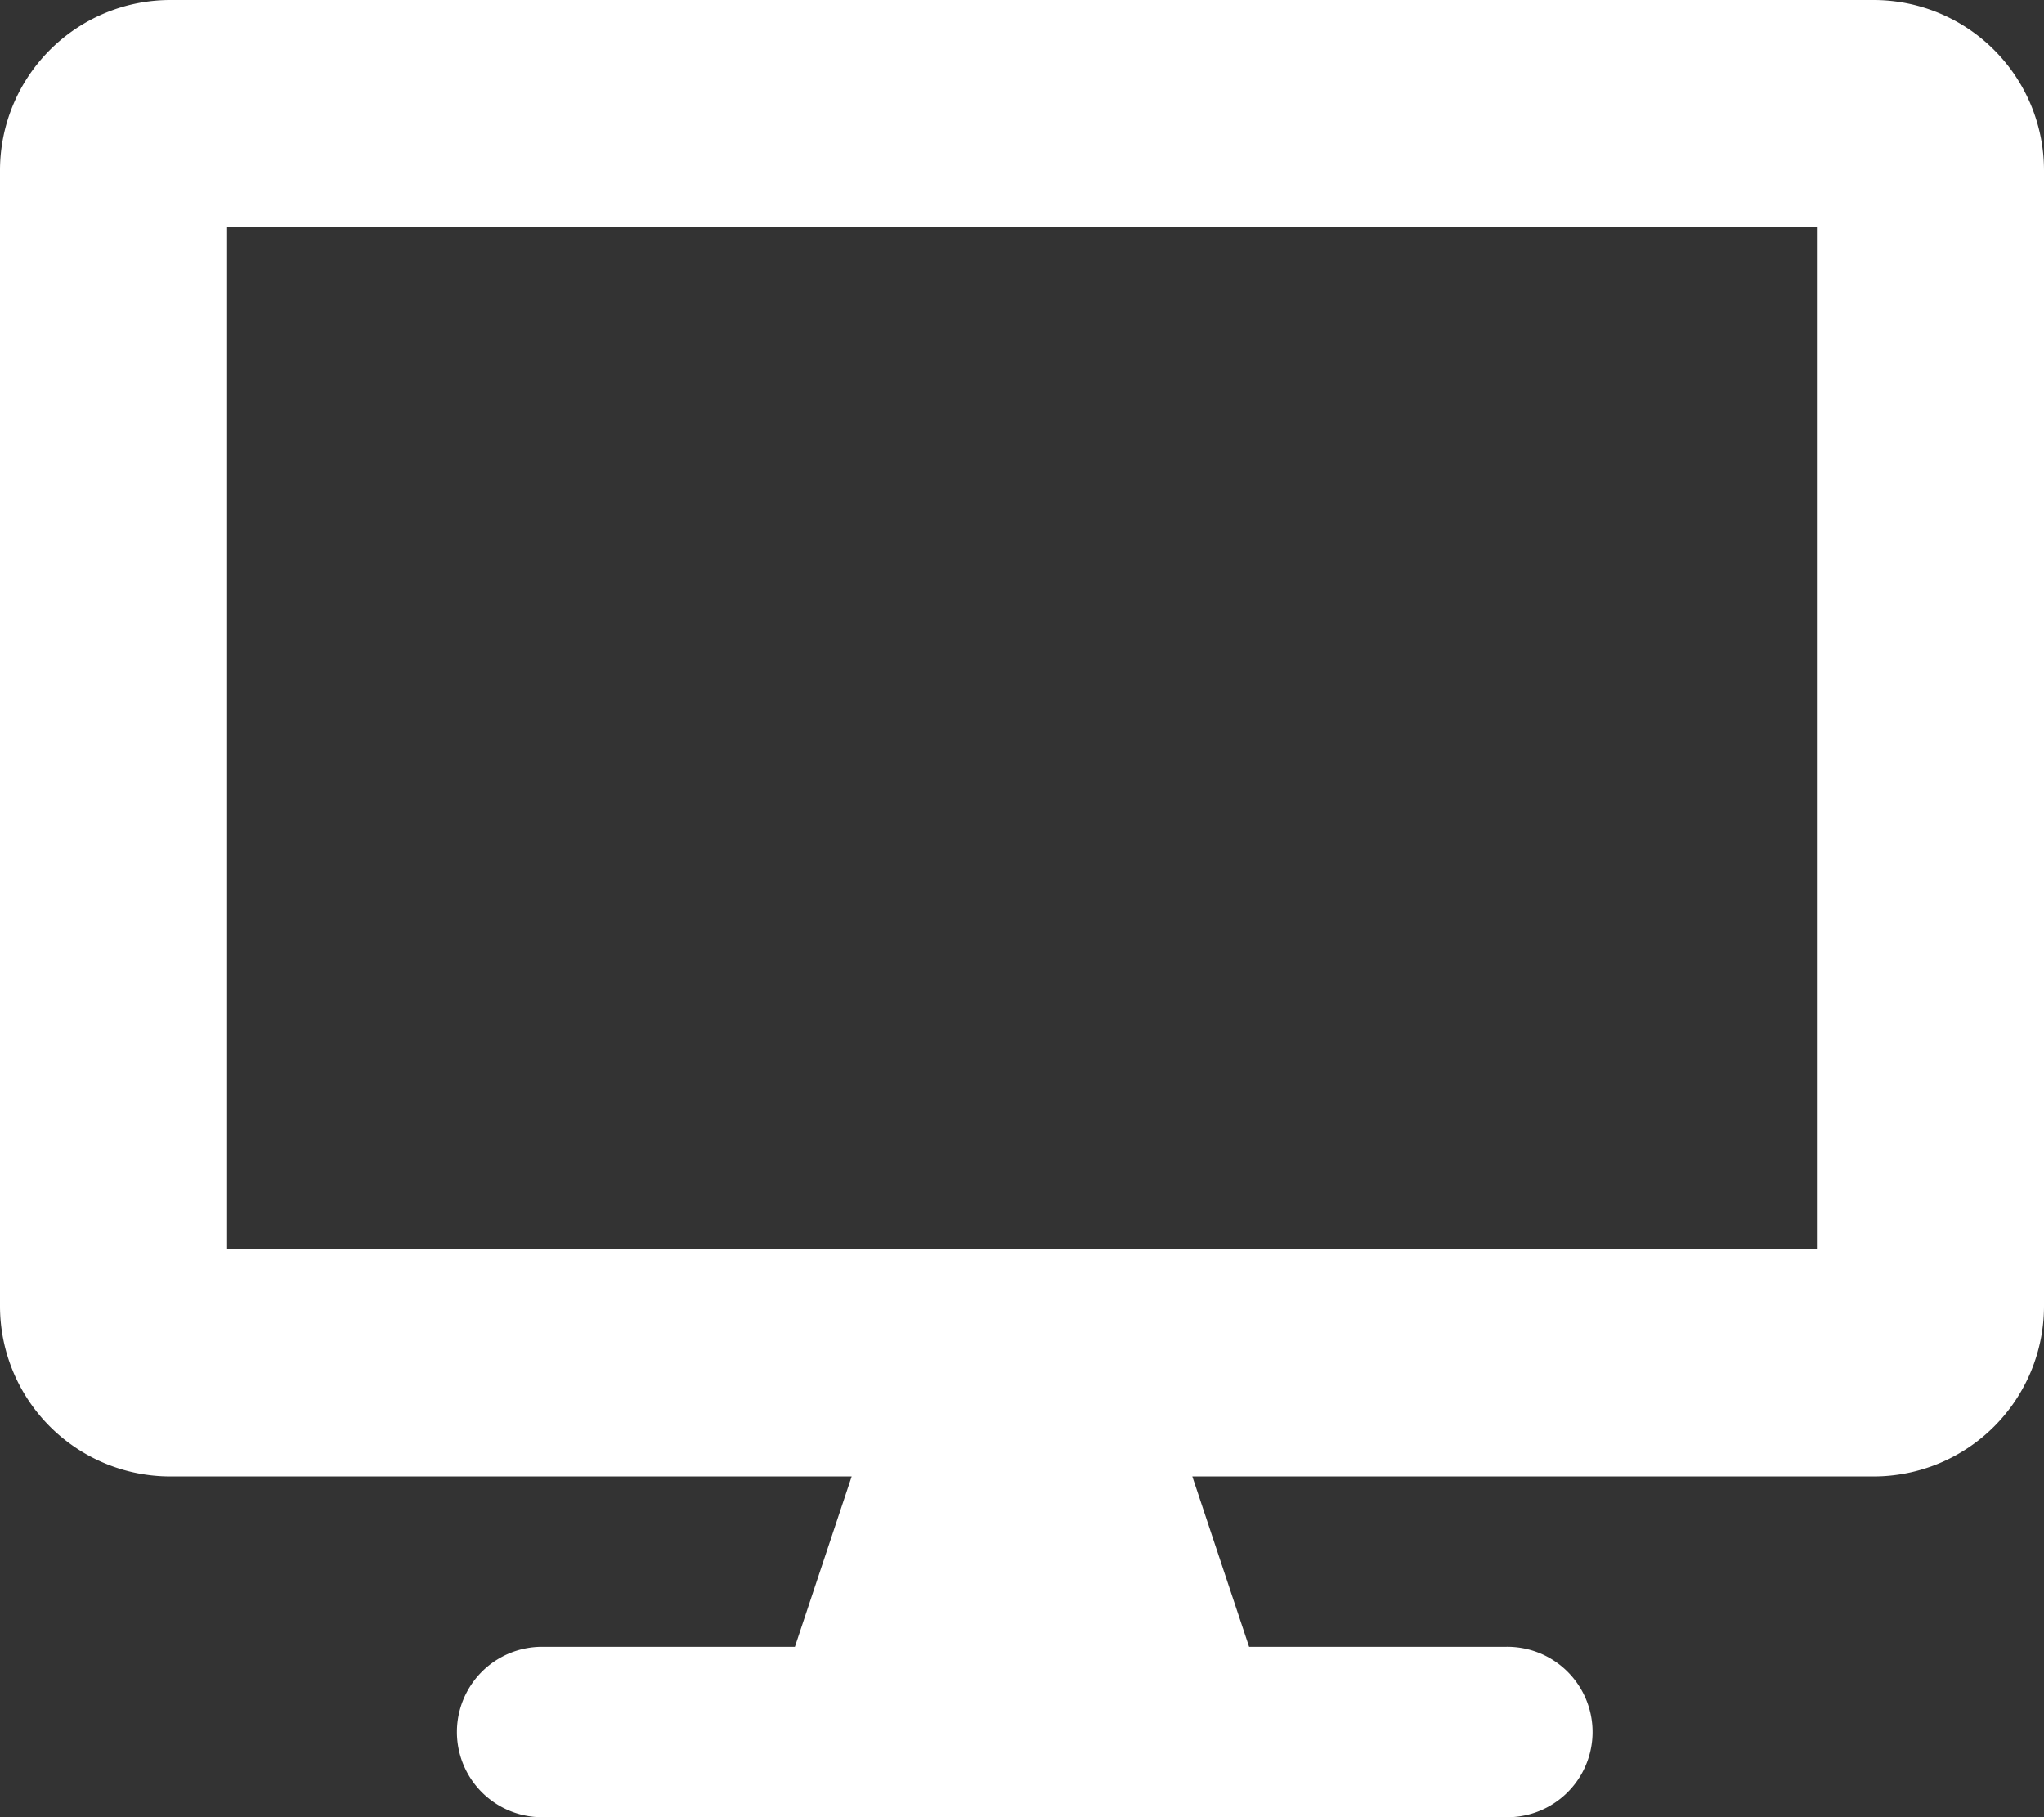 <svg xmlns="http://www.w3.org/2000/svg" xmlns:xlink="http://www.w3.org/1999/xlink" width="22.5" height="20" viewBox="0 0 22.5 20">
  <rect x="0" y="0" width="22.5" height="20" fill="#333333" stroke="none"/>
  <defs>
    <clipPath id="clip-path">
      <rect id="長方形_23" data-name="長方形 23" width="22.5" height="20" fill="#fff"/>
    </clipPath>
  </defs>
  <g id="グループ_22" data-name="グループ 22" clip-path="url(#clip-path)">
    <path id="パス_5" data-name="パス 5" d="M22.5,1.875v12.5a1.876,1.876,0,0,1-1.875,1.875h-7.5l.625,1.875h2.812a.938.938,0,1,1,0,1.875H5.937a.938.938,0,0,1,0-1.875H8.75l.625-1.875h-7.5A1.876,1.876,0,0,1,0,14.375V1.875A1.876,1.876,0,0,1,1.875,0h18.75A1.876,1.876,0,0,1,22.5,1.875M20,2.5H2.5V13.75H20Z" fill="#fff"/>
  </g>
</svg>
